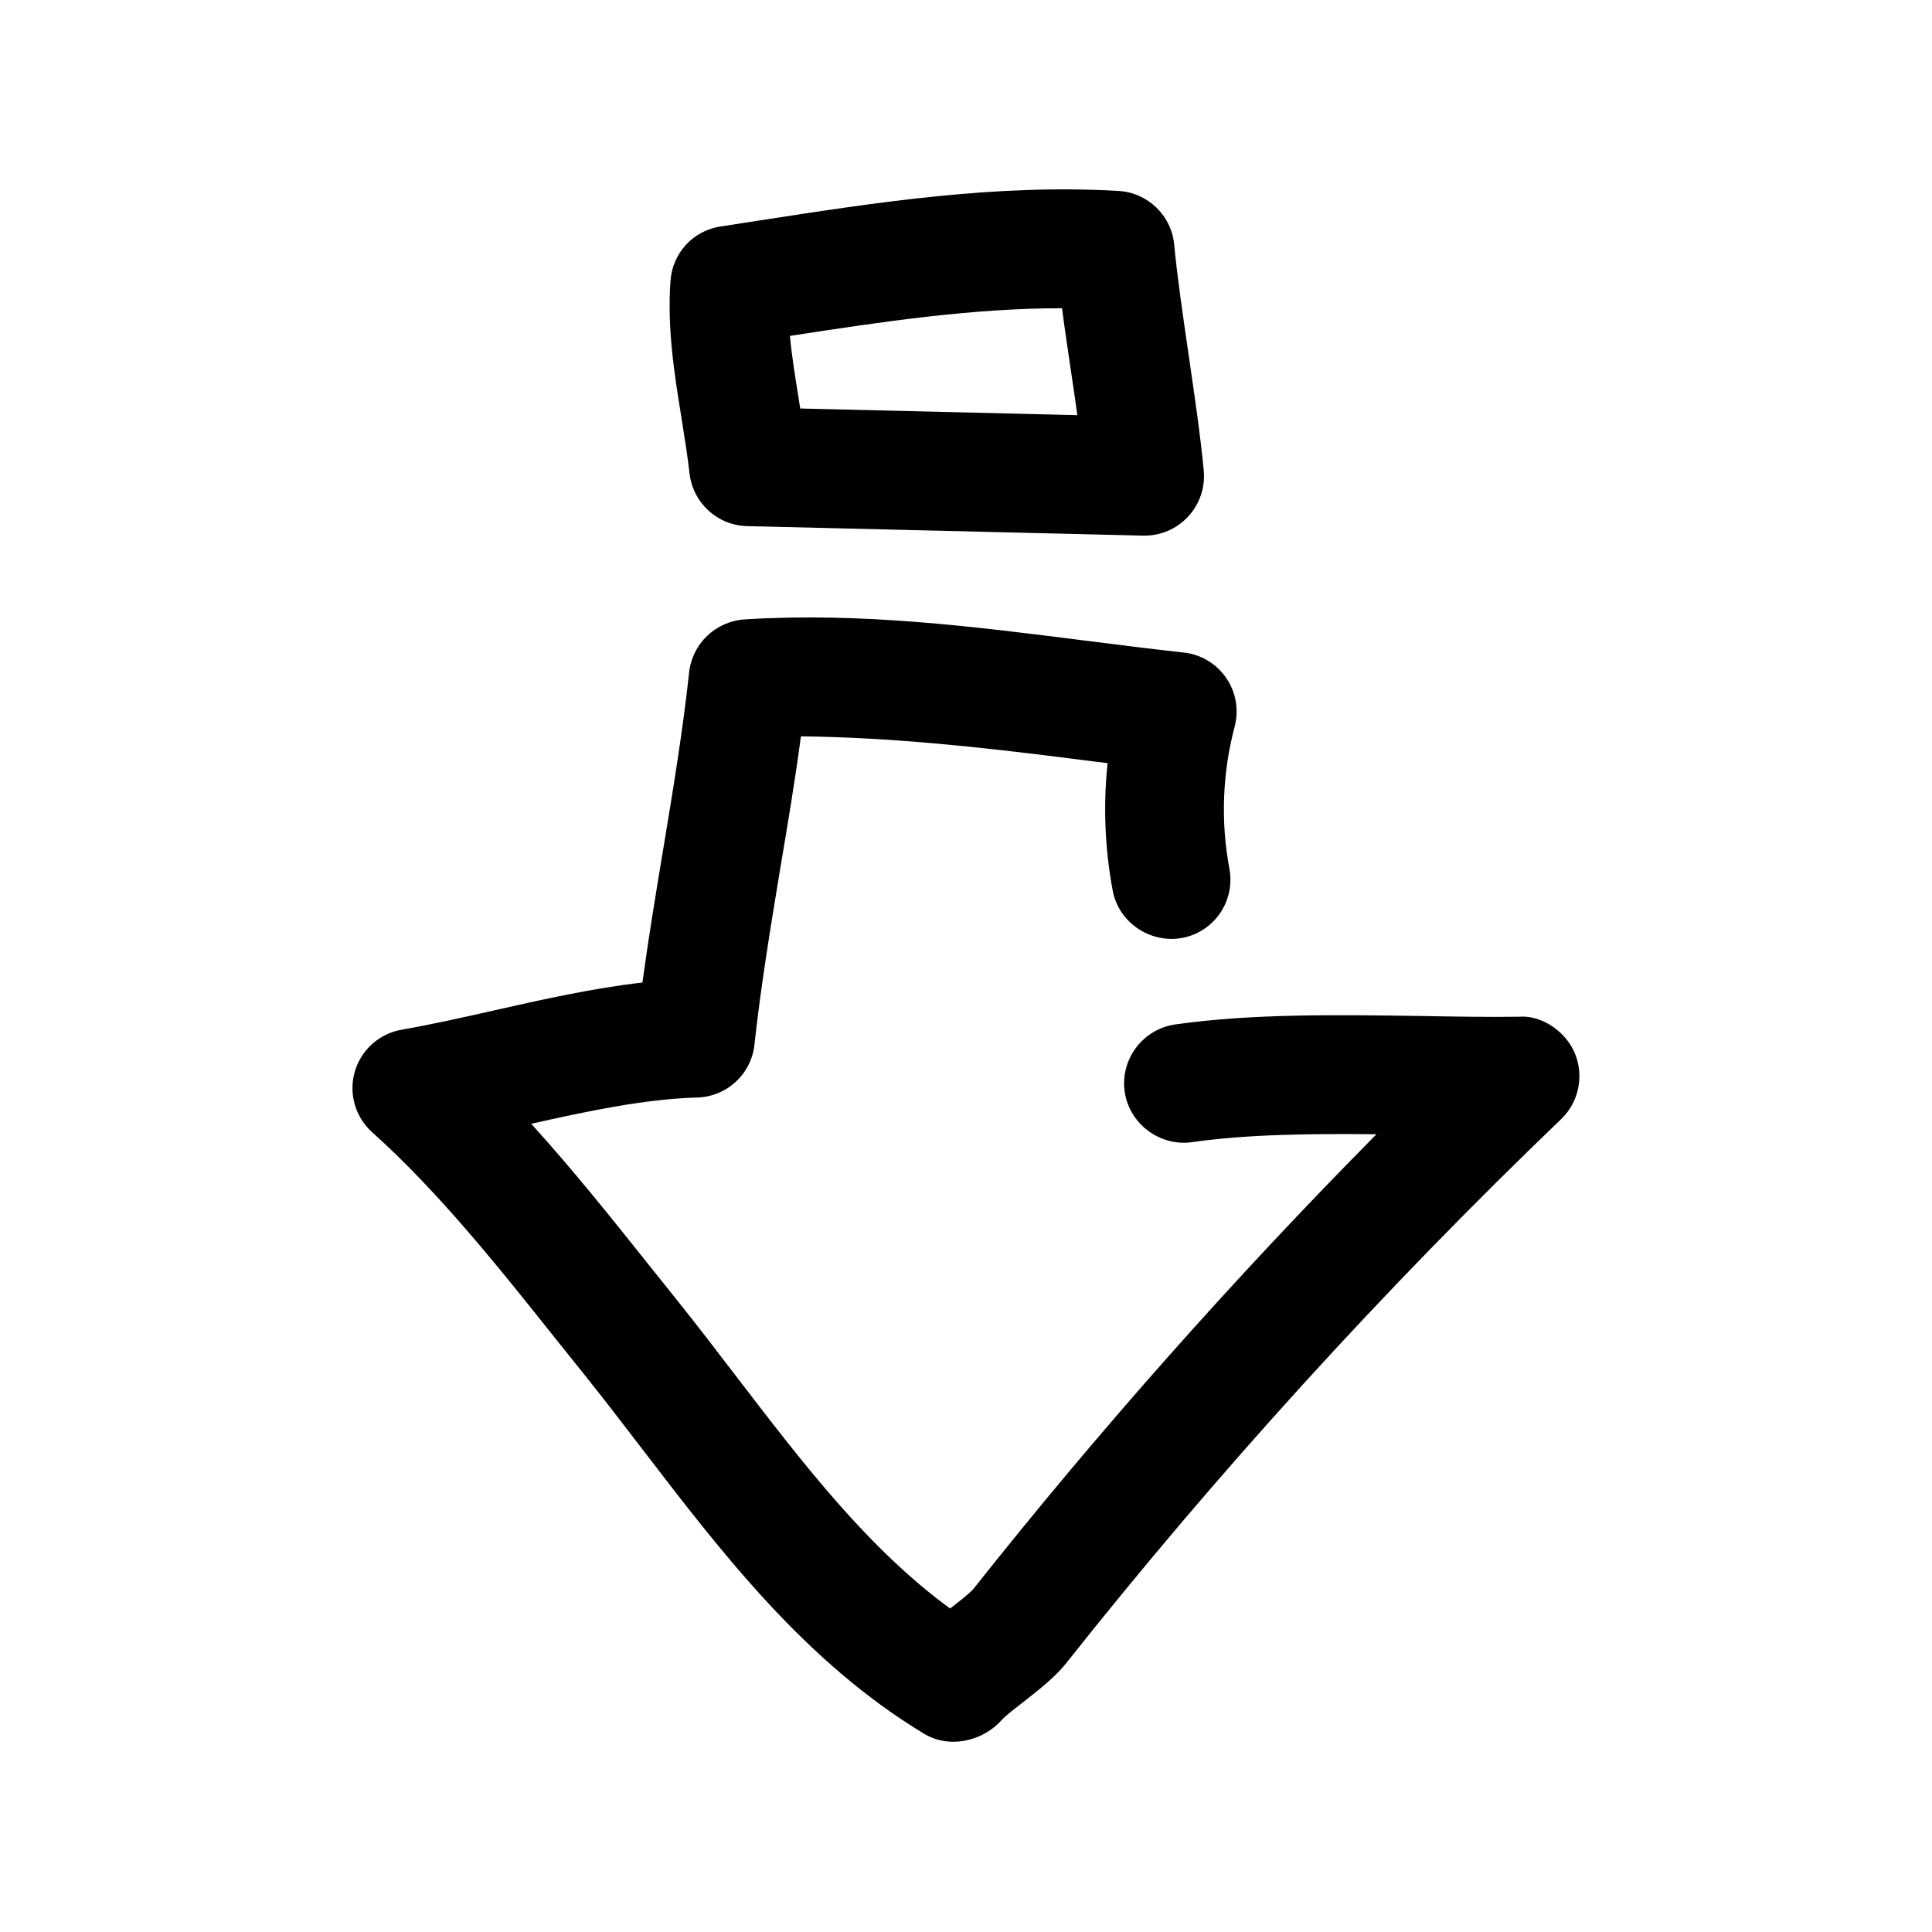<?xml version="1.0" encoding="UTF-8"?>
<!-- Uploaded to: SVG Repo, www.svgrepo.com, Generator: SVG Repo Mixer Tools -->
<svg fill="#000000" width="800px" height="800px" version="1.1" viewBox="144 144 512 512" xmlns="http://www.w3.org/2000/svg">
 <g>
  <path d="m440.4 194.6c-32.402-1.891-64.234 3.055-95.031 7.809l-10.391 1.605c-7.242 1.07-12.785 7.055-13.289 14.391-0.914 12.629 1.039 24.844 2.961 36.652 0.754 4.816 1.543 9.637 2.078 14.359 0.883 7.84 7.398 13.824 15.273 14.012l104.95 2.519h0.379c4.375 0 8.535-1.828 11.492-5.008 3.086-3.273 4.598-7.746 4.188-12.219-0.852-9.066-2.457-20.055-4.062-31.016-1.48-10.234-2.992-20.438-3.777-28.906-0.727-7.711-7.023-13.758-14.77-14.199zm-84.324 57.656c-0.125-0.723-0.25-1.449-0.348-2.203-0.945-5.887-1.891-11.586-2.394-17.035 24.75-3.809 48.43-7.336 72.109-7.336 0.691 5.352 1.543 10.988 2.363 16.594 0.598 3.938 1.164 7.871 1.699 11.746z"/>
  <path d="m238.02 428.02c-1.668 5.793 0.125 12.027 4.629 16.059 17.477 15.648 33.379 35.582 48.711 54.852l7.242 9.035c5.227 6.519 10.359 13.195 15.492 19.902 21.348 27.867 43.422 56.68 74.91 75.664 2.332 1.387 4.977 2.047 7.621 2.047 4.723 0 9.508-2.078 12.754-5.668 1.324-1.449 3.746-3.242 6.078-5.07 4.25-3.336 8.25-6.519 10.988-9.949 40.273-50.852 84.484-99.406 131.3-144.34 4.629-4.473 6.078-11.336 3.652-17.32-2.457-5.953-8.848-10.234-14.77-9.793-8.469 0.125-17.035-0.031-25.883-0.188-22.012-0.316-44.617-0.691-65.305 2.234-8.629 1.262-14.609 9.262-13.383 17.855 1.258 8.598 9.414 14.516 17.789 13.352 14.926-2.141 31.867-2.266 48.934-2.109-37.816 38.227-73.715 78.719-106.9 120.6-1.324 1.418-3.684 3.18-5.984 5.008l-0.094 0.094c-21.695-15.871-38.762-38.133-56.711-61.559-5.258-6.894-10.547-13.793-15.934-20.5l-7.148-8.941c-10.012-12.562-20.277-25.41-31.234-37.473 14.895-3.336 30.133-6.582 43.957-6.957 7.871-0.219 14.391-6.203 15.207-14.043 1.699-15.555 4.281-31.172 6.863-46.824 1.957-11.617 3.91-23.238 5.453-34.855 23.523 0.285 46.824 2.738 71.258 5.856 3.336 0.41 6.676 0.852 10.012 1.262-1.195 11.238-0.723 22.668 1.355 33.754 1.605 8.566 10.012 14.074 18.391 12.562 8.535-1.605 14.137-9.824 12.531-18.359-2.332-12.406-1.859-25.41 1.387-37.598 1.164-4.441 0.379-9.164-2.234-12.941-2.582-3.777-6.707-6.266-11.242-6.738-8.82-0.973-17.543-2.074-26.23-3.176-29.129-3.684-59.293-7.559-90.152-5.606-7.652 0.504-13.855 6.391-14.703 14.012-1.672 15.492-4.254 31.109-6.836 46.695-1.98 11.871-3.934 23.711-5.539 35.52-13.32 1.543-26.547 4.504-39.488 7.43-8.219 1.859-16.375 3.684-24.277 5.07-5.949 1.008-10.801 5.356-12.469 11.148z"/>
 </g>
</svg>